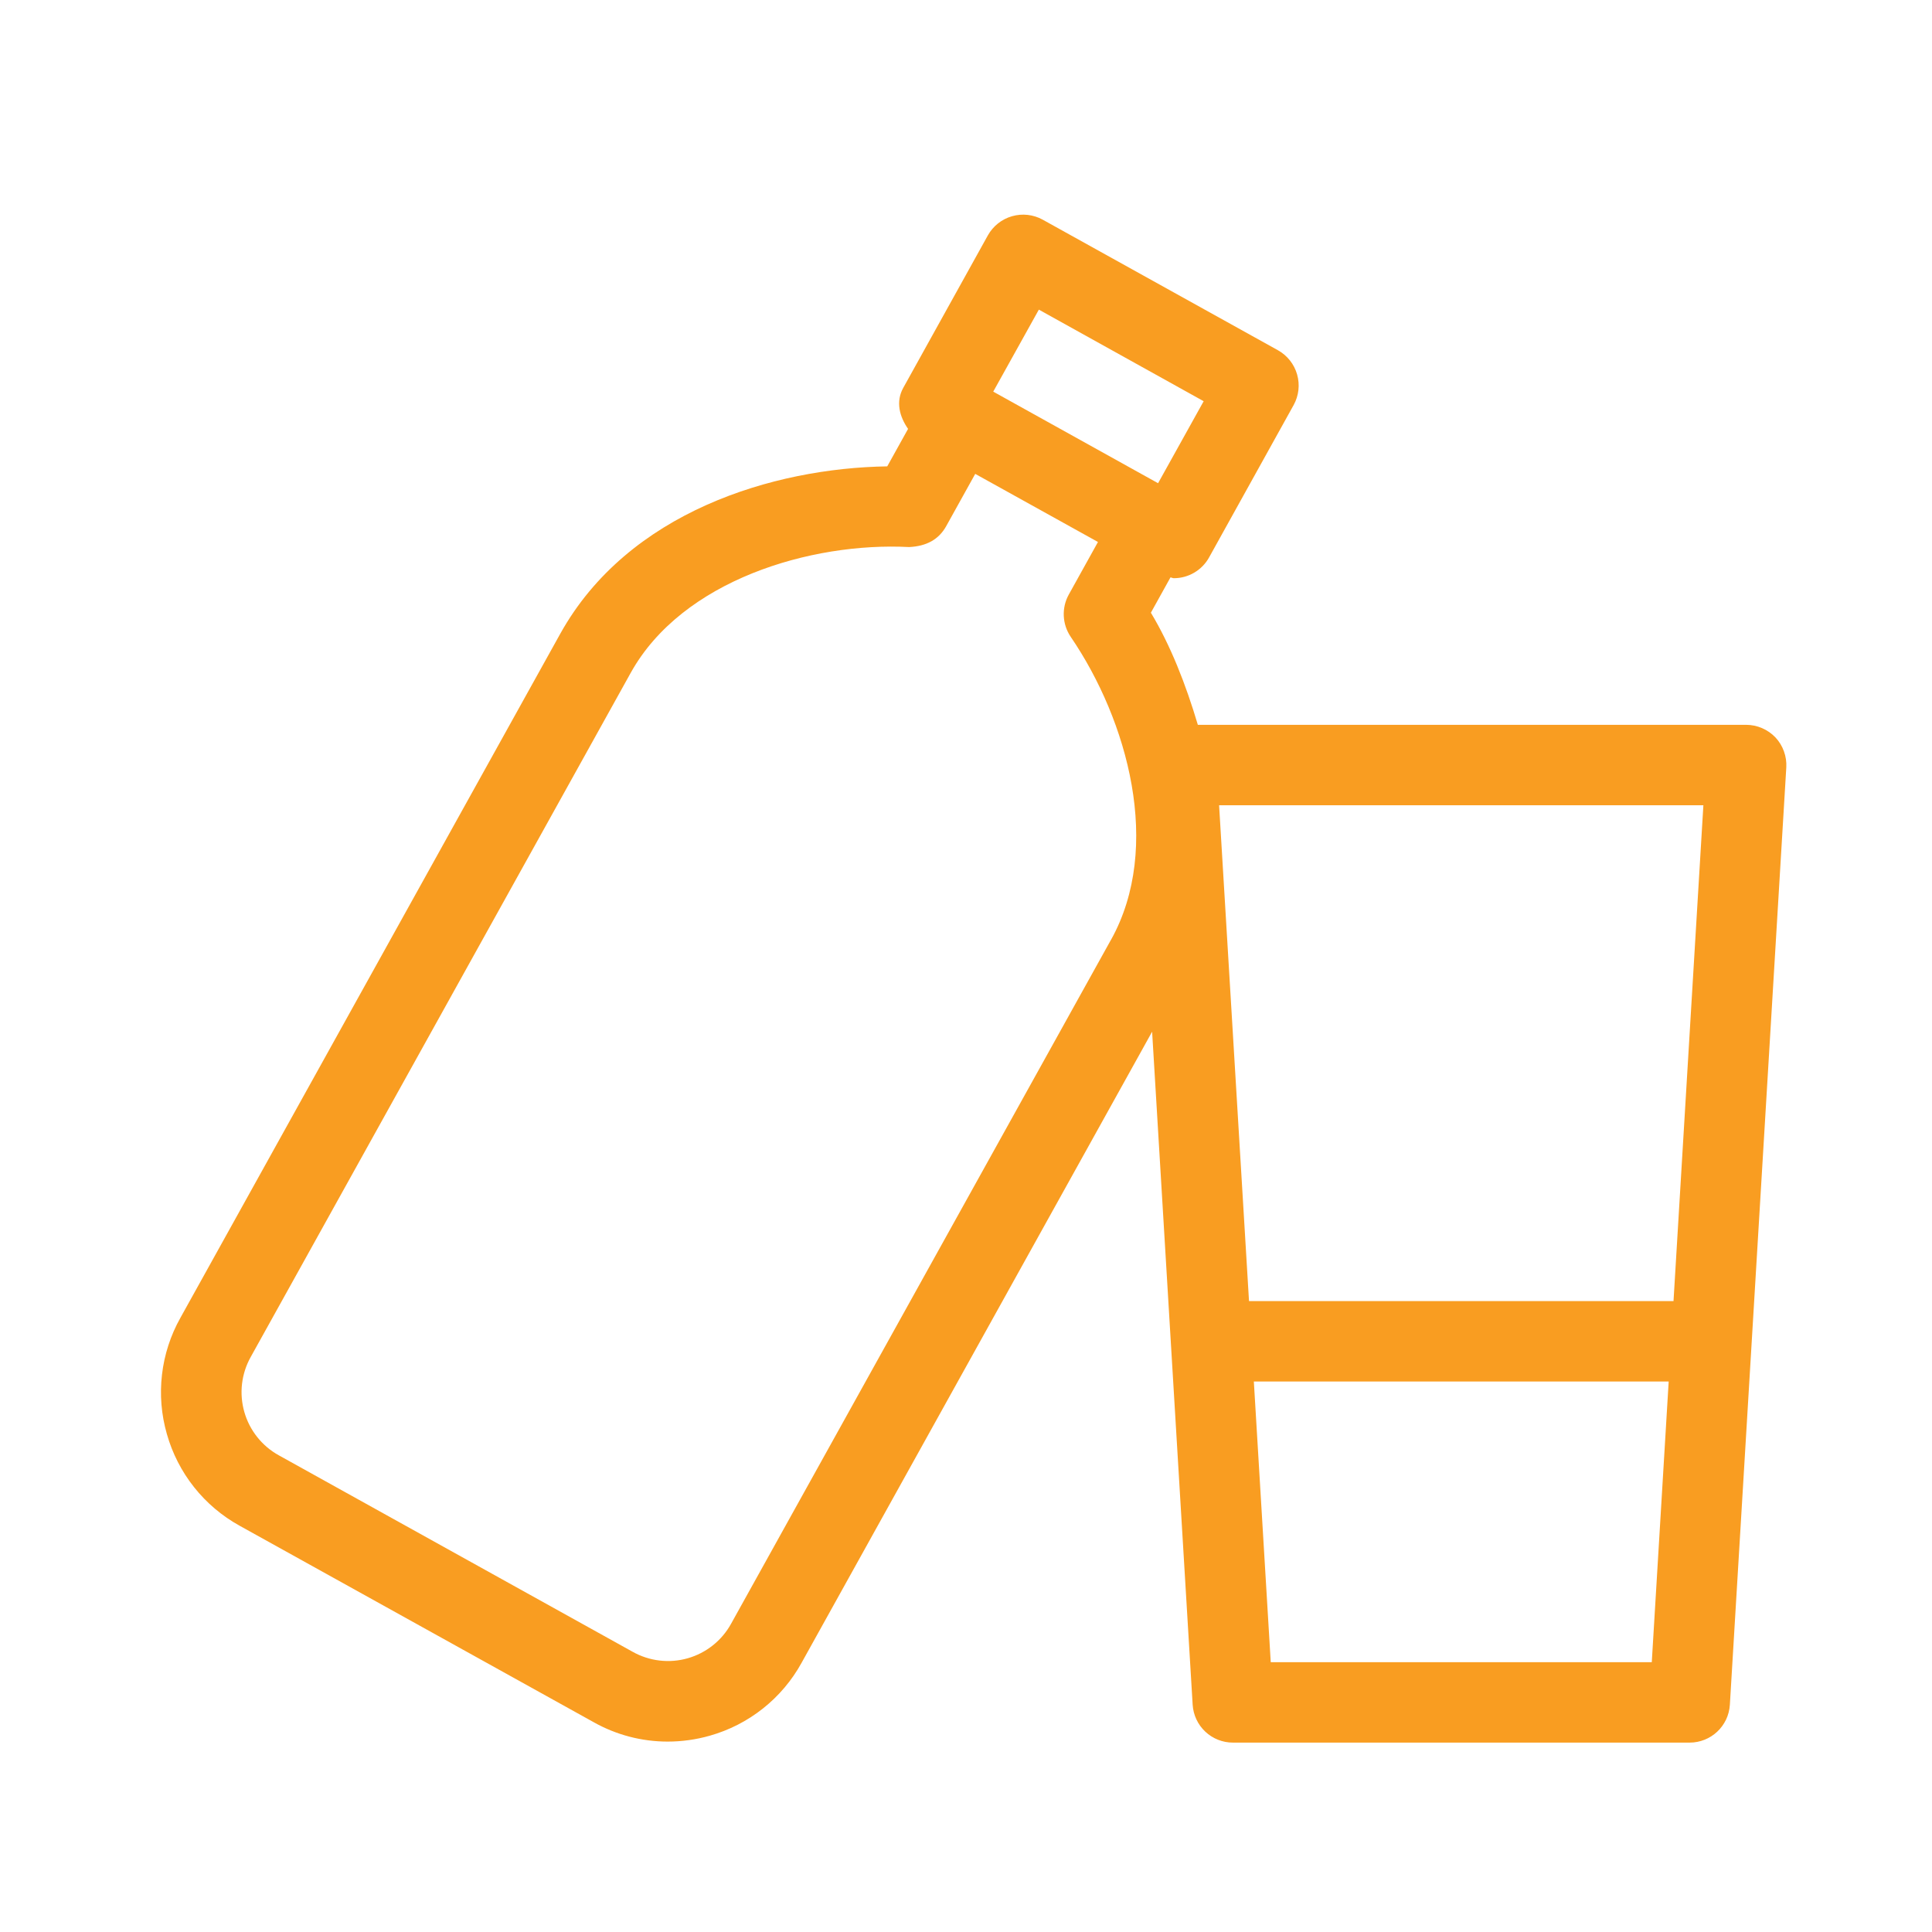 <svg width="72" height="72" viewBox="0 0 72 72" fill="none" xmlns="http://www.w3.org/2000/svg">
<path fill-rule="evenodd" clip-rule="evenodd" d="M47.357 61.945L46.727 51.485H62.187L61.557 61.945H47.357ZM41.405 35.02L27.245 60.513C27.074 60.823 26.843 61.097 26.566 61.317C26.288 61.538 25.97 61.702 25.629 61.799C25.288 61.896 24.932 61.925 24.58 61.883C24.228 61.842 23.887 61.731 23.578 61.558L10.39 54.235C10.08 54.064 9.807 53.833 9.586 53.555C9.366 53.278 9.202 52.96 9.105 52.619C9.008 52.278 8.979 51.922 9.02 51.569C9.061 51.218 9.172 50.877 9.345 50.568L23.505 25.075C25.425 21.618 30.225 20.197 33.881 20.387C34.521 20.357 34.981 20.109 35.258 19.616L36.344 17.66L40.918 20.198L39.829 22.16C39.695 22.403 39.631 22.679 39.644 22.956C39.657 23.234 39.746 23.502 39.902 23.732C42.036 26.862 43.325 31.569 41.406 35.021L41.405 35.02ZM38.715 11.539L44.857 14.952L43.158 18.008L37.015 14.595L38.715 11.539ZM63.48 30.01L62.367 48.488H46.547L45.432 30.01H63.48ZM66.166 27.482C66.025 27.334 65.855 27.216 65.667 27.135C65.479 27.054 65.277 27.012 65.072 27.012H44.64C44.19 25.498 43.621 24.048 42.89 22.834L43.62 21.518C43.662 21.522 43.701 21.548 43.744 21.548C44.012 21.548 44.275 21.477 44.505 21.341C44.736 21.206 44.927 21.011 45.057 20.777L48.211 15.094C48.403 14.745 48.449 14.335 48.339 13.953C48.23 13.571 47.973 13.247 47.626 13.053L38.856 8.185C38.508 7.994 38.097 7.948 37.715 8.058C37.333 8.167 37.009 8.424 36.815 8.771L33.661 14.455C33.374 14.972 33.522 15.525 33.841 15.983L33.065 17.38C28.817 17.443 23.402 19.079 20.878 23.62L6.722 49.113C6.356 49.766 6.123 50.484 6.037 51.228C5.95 51.971 6.012 52.724 6.219 53.443C6.423 54.164 6.768 54.838 7.234 55.425C7.7 56.012 8.278 56.5 8.934 56.862L22.124 64.181C22.966 64.655 23.915 64.904 24.881 64.904C25.413 64.904 25.942 64.83 26.454 64.684C27.175 64.48 27.849 64.135 28.435 63.669C29.022 63.203 29.511 62.625 29.872 61.969L42.936 38.449L44.447 63.532C44.471 63.914 44.639 64.272 44.918 64.534C45.196 64.796 45.565 64.942 45.947 64.942H62.967C63.758 64.942 64.418 64.328 64.467 63.532L66.57 28.6C66.582 28.396 66.552 28.192 66.482 28C66.413 27.807 66.306 27.631 66.166 27.482Z" fill="#F99D21"></path>
</svg>
